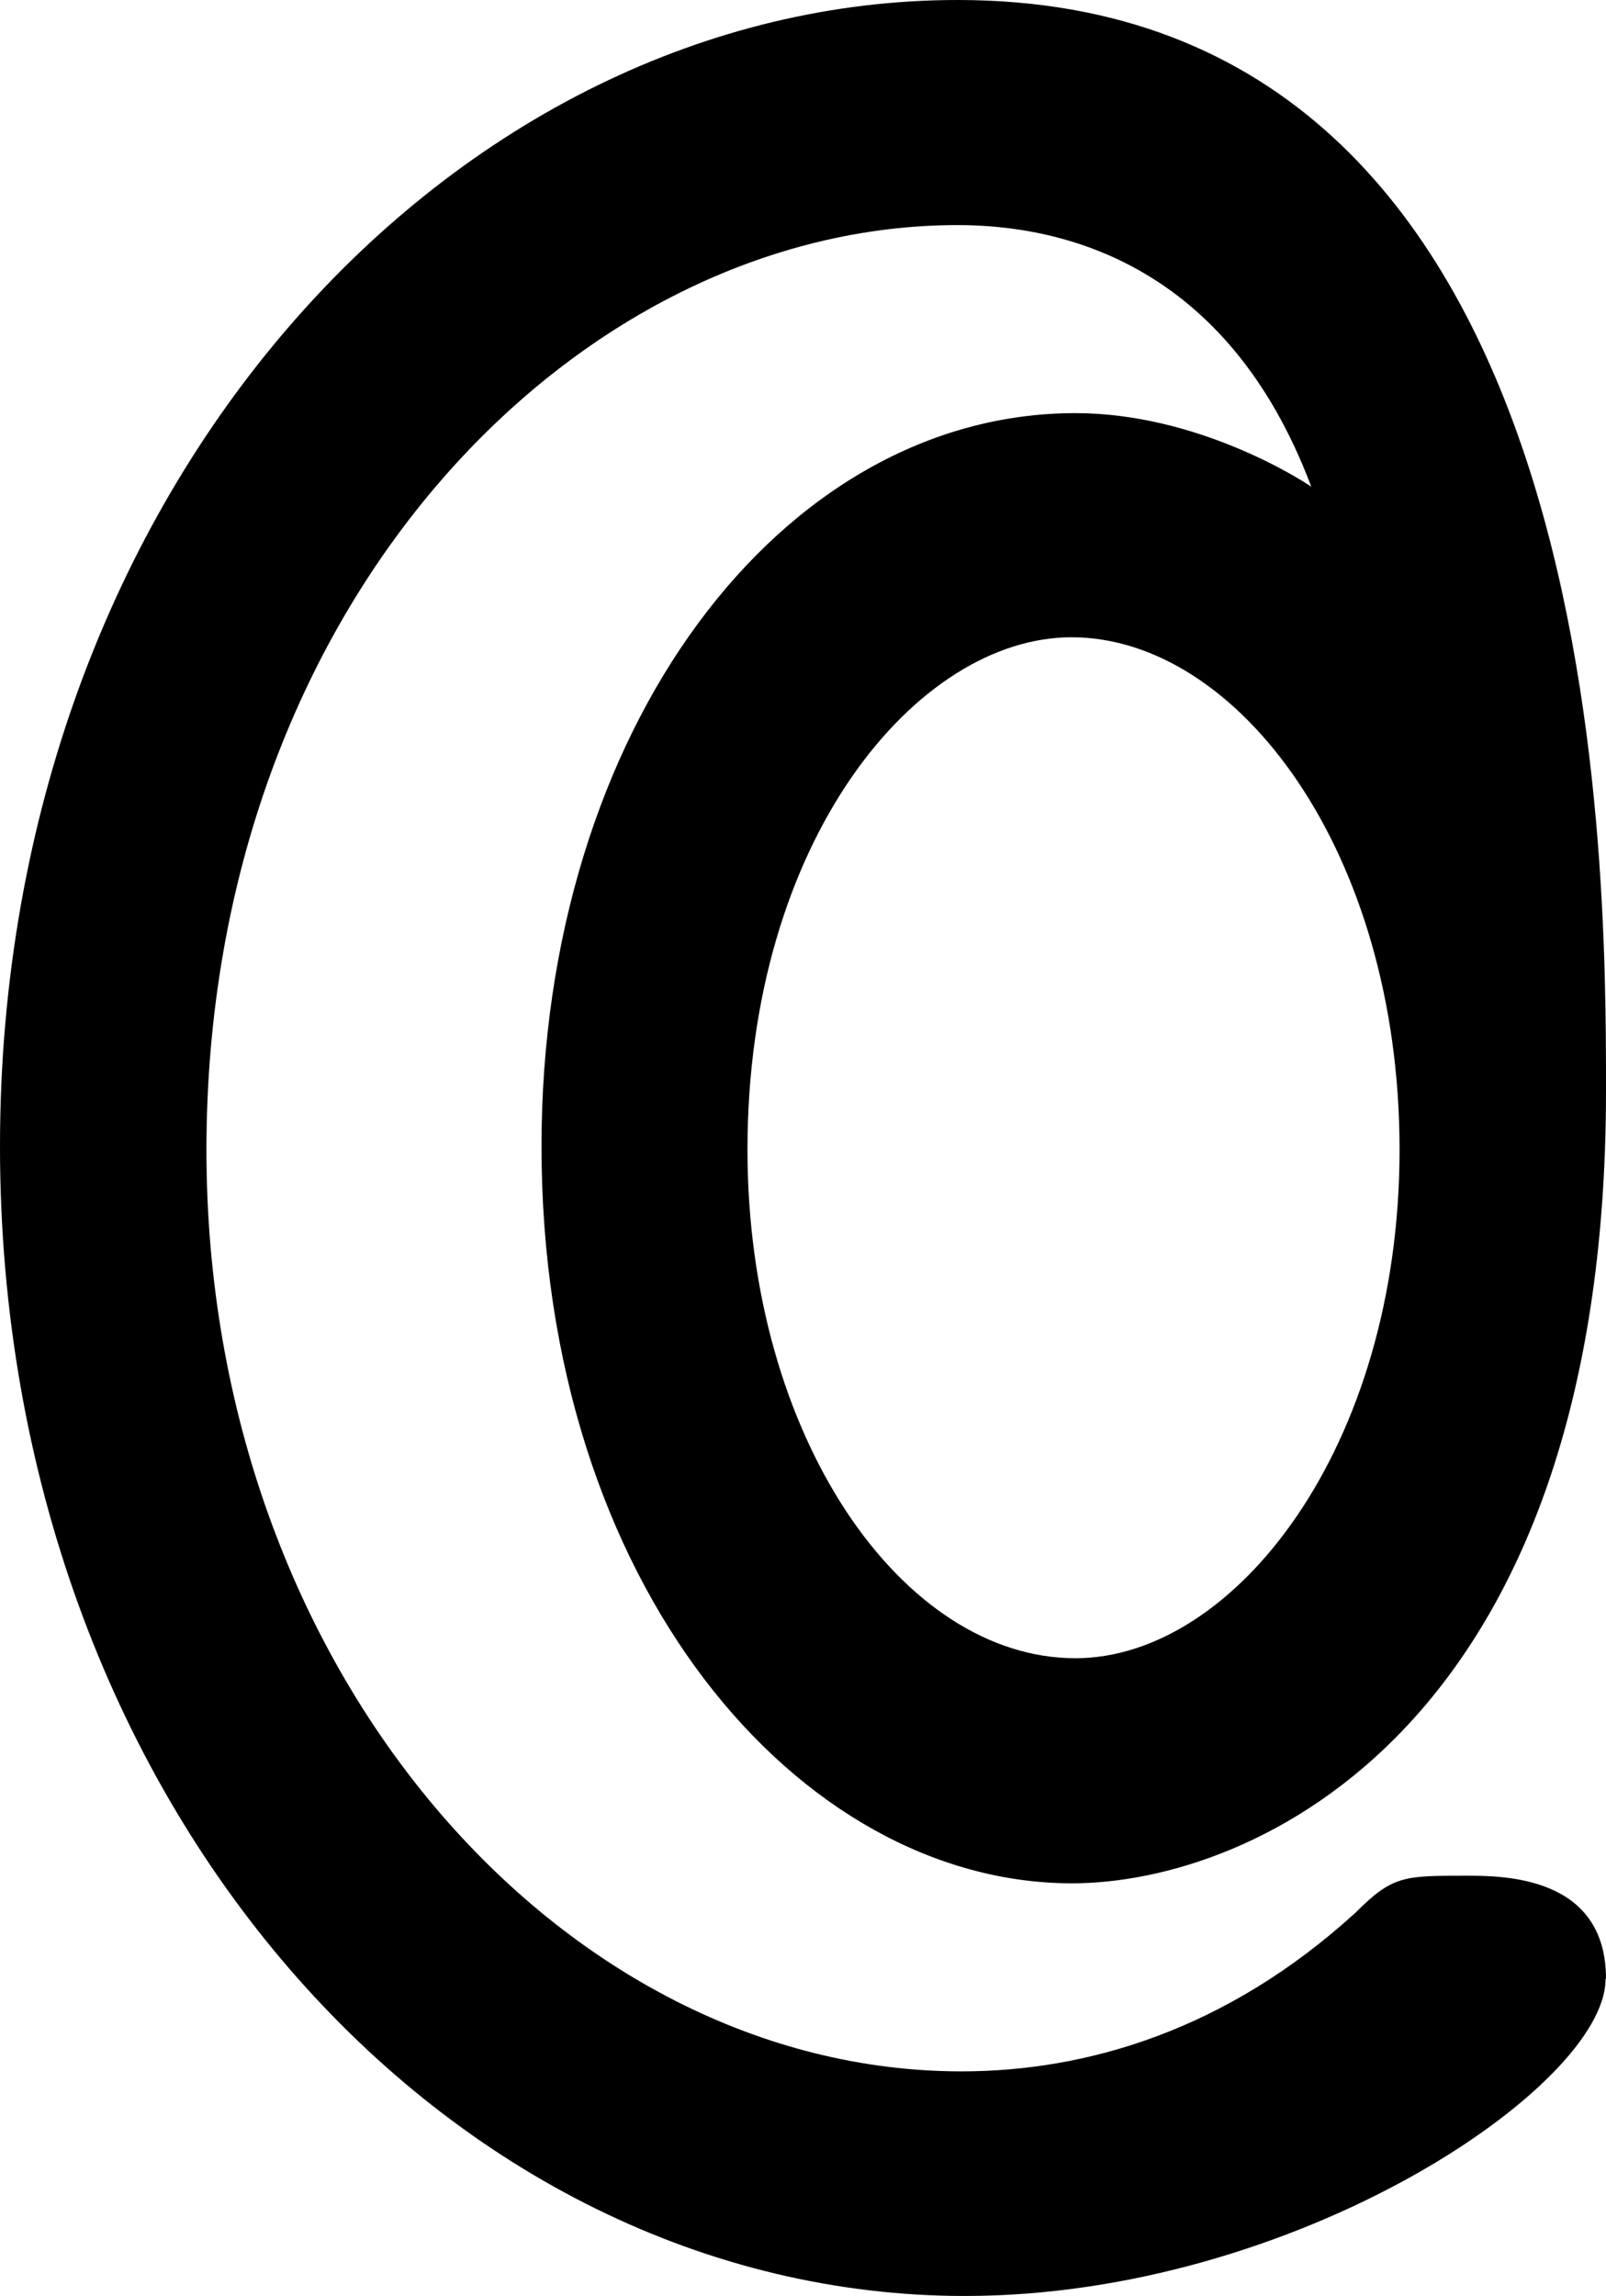 <?xml version="1.0" encoding="UTF-8" standalone="no"?>
<!-- Created with Inkscape (http://www.inkscape.org/) -->

<svg
   width="3.384mm"
   height="4.835mm"
   viewBox="0 0 3.384 4.835"
   version="1.1"
   id="svg1"
   xmlns:inkscape="http://www.inkscape.org/namespaces/inkscape"
   xmlns:sodipodi="http://sodipodi.sourceforge.net/DTD/sodipodi-0.dtd"
   xmlns="http://www.w3.org/2000/svg"
   xmlns:svg="http://www.w3.org/2000/svg">
  <sodipodi:namedview
     id="namedview1"
     pagecolor="#505050"
     bordercolor="#eeeeee"
     borderopacity="1"
     inkscape:showpageshadow="0"
     inkscape:pageopacity="0"
     inkscape:pagecheckerboard="0"
     inkscape:deskcolor="#d1d1d1"
     inkscape:document-units="mm"
     inkscape:current-layer="layer1" />
  <defs
     id="defs1" />
  <g
     inkscape:label="Layer 1"
     inkscape:groupmode="layer"
     id="layer1"
     transform="translate(-44.928,-16.108)">
    <path
       d="m 48.312,20.275 c 0,-0.217 -0.217,-0.217 -0.295,-0.217 -0.132,0 -0.155,0 -0.233,0.078 -0.272,0.248 -0.567,0.334 -0.83,0.334 -0.838,0 -1.591,-0.838 -1.591,-1.94 0,-1.156 0.784,-1.948 1.583,-1.948 0.217,0 0.567,0.078 0.745,0.551 -0.023,-0.016 -0.241,-0.155 -0.497,-0.155 -0.621,0 -1.125,0.667 -1.125,1.544 0,0.924 0.543,1.552 1.118,1.552 0.38,0 1.125,-0.326 1.125,-1.669 0,-0.504 0,-2.297 -1.366,-2.297 -1.056,0 -2.018,1.017 -2.018,2.414 0,1.389 0.947,2.421 2.033,2.421 0.698,0 1.35,-0.442 1.35,-0.667 z m -0.435,-1.746 c 0,0.629 -0.349,1.071 -0.683,1.071 -0.365,0 -0.691,-0.466 -0.691,-1.071 0,-0.652 0.357,-1.079 0.683,-1.079 0.349,0 0.691,0.45 0.691,1.079 z"
       id="text1"
       style="font-size:7.761px;line-height:1.25;font-family:'Latin Modern Mono';-inkscape-font-specification:'Latin Modern Mono';text-align:center;text-anchor:middle;stroke-width:0.265"
       aria-label="@" />
  </g>
</svg>
